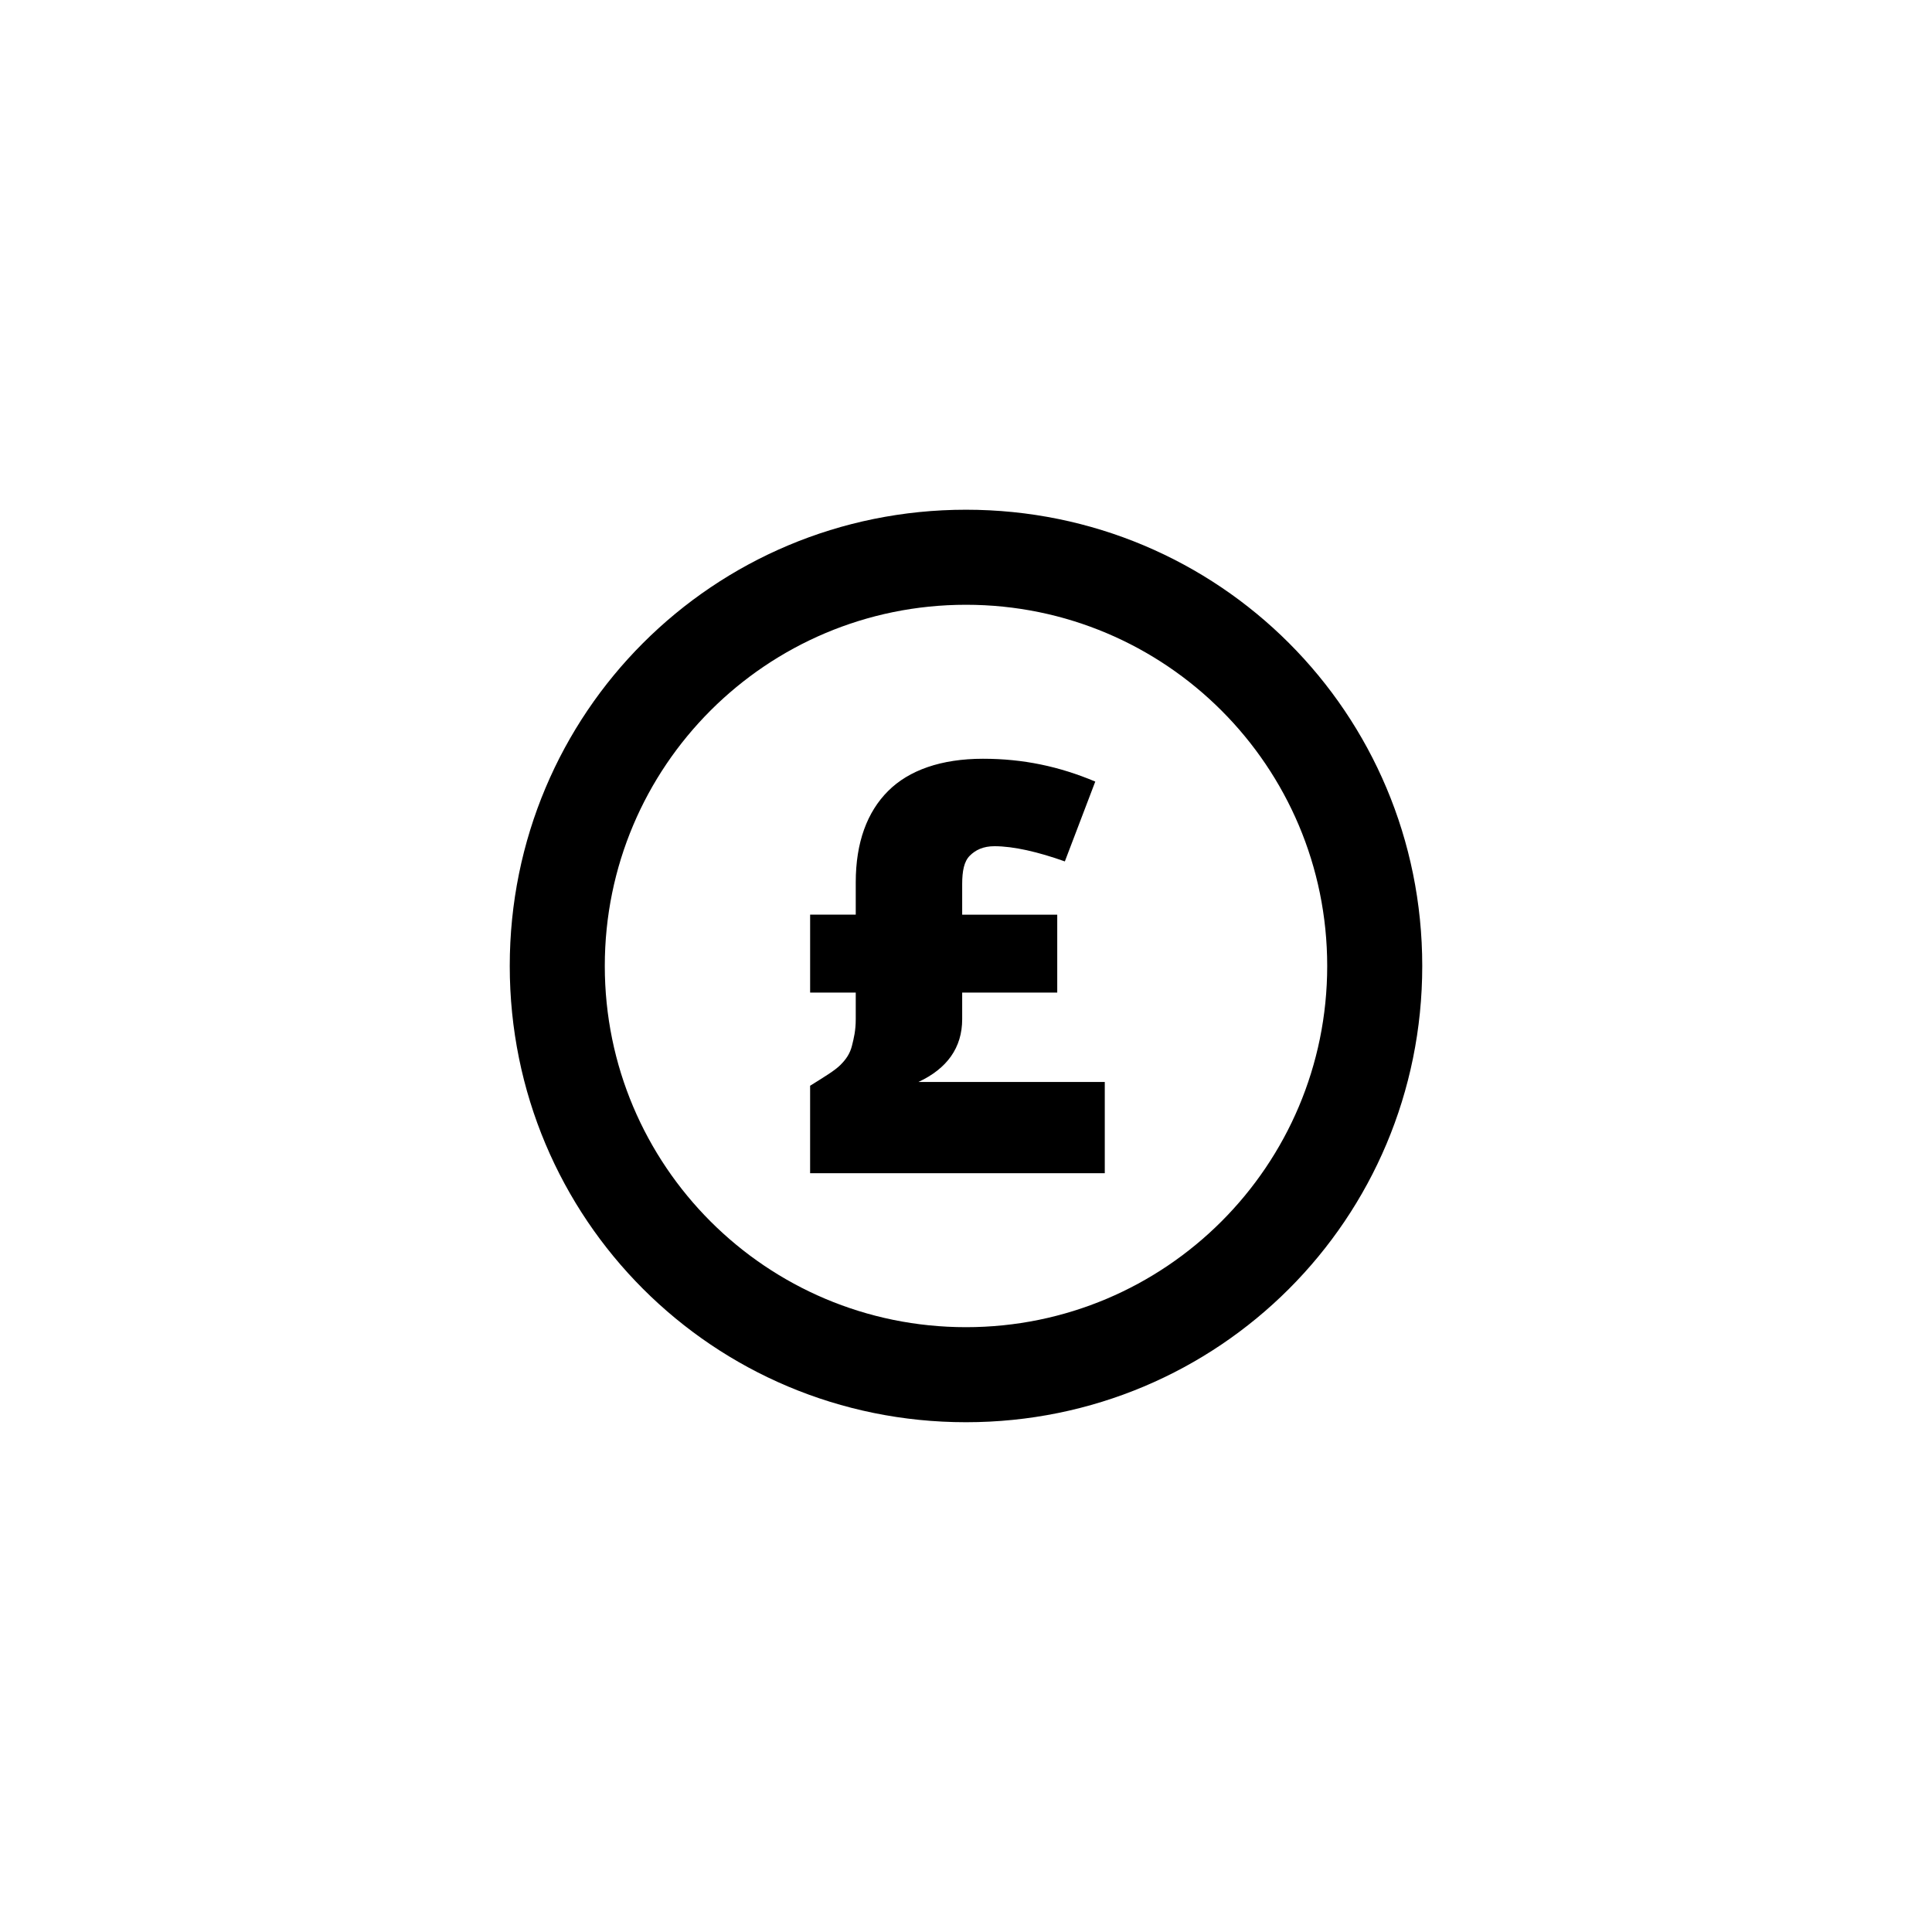 <?xml version="1.0" encoding="UTF-8"?>
<!-- Uploaded to: ICON Repo, www.svgrepo.com, Generator: ICON Repo Mixer Tools -->
<svg fill="#000000" width="800px" height="800px" version="1.1" viewBox="144 144 512 512" xmlns="http://www.w3.org/2000/svg">
 <path d="m400 304.27c52.898 0 95.723 42.824 95.723 95.723 0 52.898-42.824 95.723-95.723 95.723s-95.723-42.824-95.723-95.723c-0.004-52.898 42.82-95.723 95.723-95.723m0-25.188c-67.008 0-120.91 53.906-120.91 120.91s53.906 120.91 120.91 120.91 120.91-53.906 120.91-120.91-53.91-120.91-120.91-120.91zm4.531 65.996c10.578 0 20.152 2.016 29.727 6.047l-8.062 21.16c-7.055-2.519-13.602-4.031-18.641-4.031-3.023 0-5.039 1.008-6.551 2.519-1.512 1.512-2.016 4.031-2.016 7.559v8.062h25.191v20.656h-25.191v7.055c0 7.559-4.031 13.098-11.586 16.625h49.375v24.184l-78.09-0.004v-23.176c4.031-2.519 6.551-4.031 8.062-5.543 1.512-1.512 2.519-3.023 3.023-5.039 0.504-2.016 1.008-4.031 1.008-7.055v-7.055h-12.09v-20.656h12.09v-8.566c0-10.578 3.023-18.641 8.566-24.184 5.535-5.535 14.102-8.559 25.184-8.559z"/>
</svg>